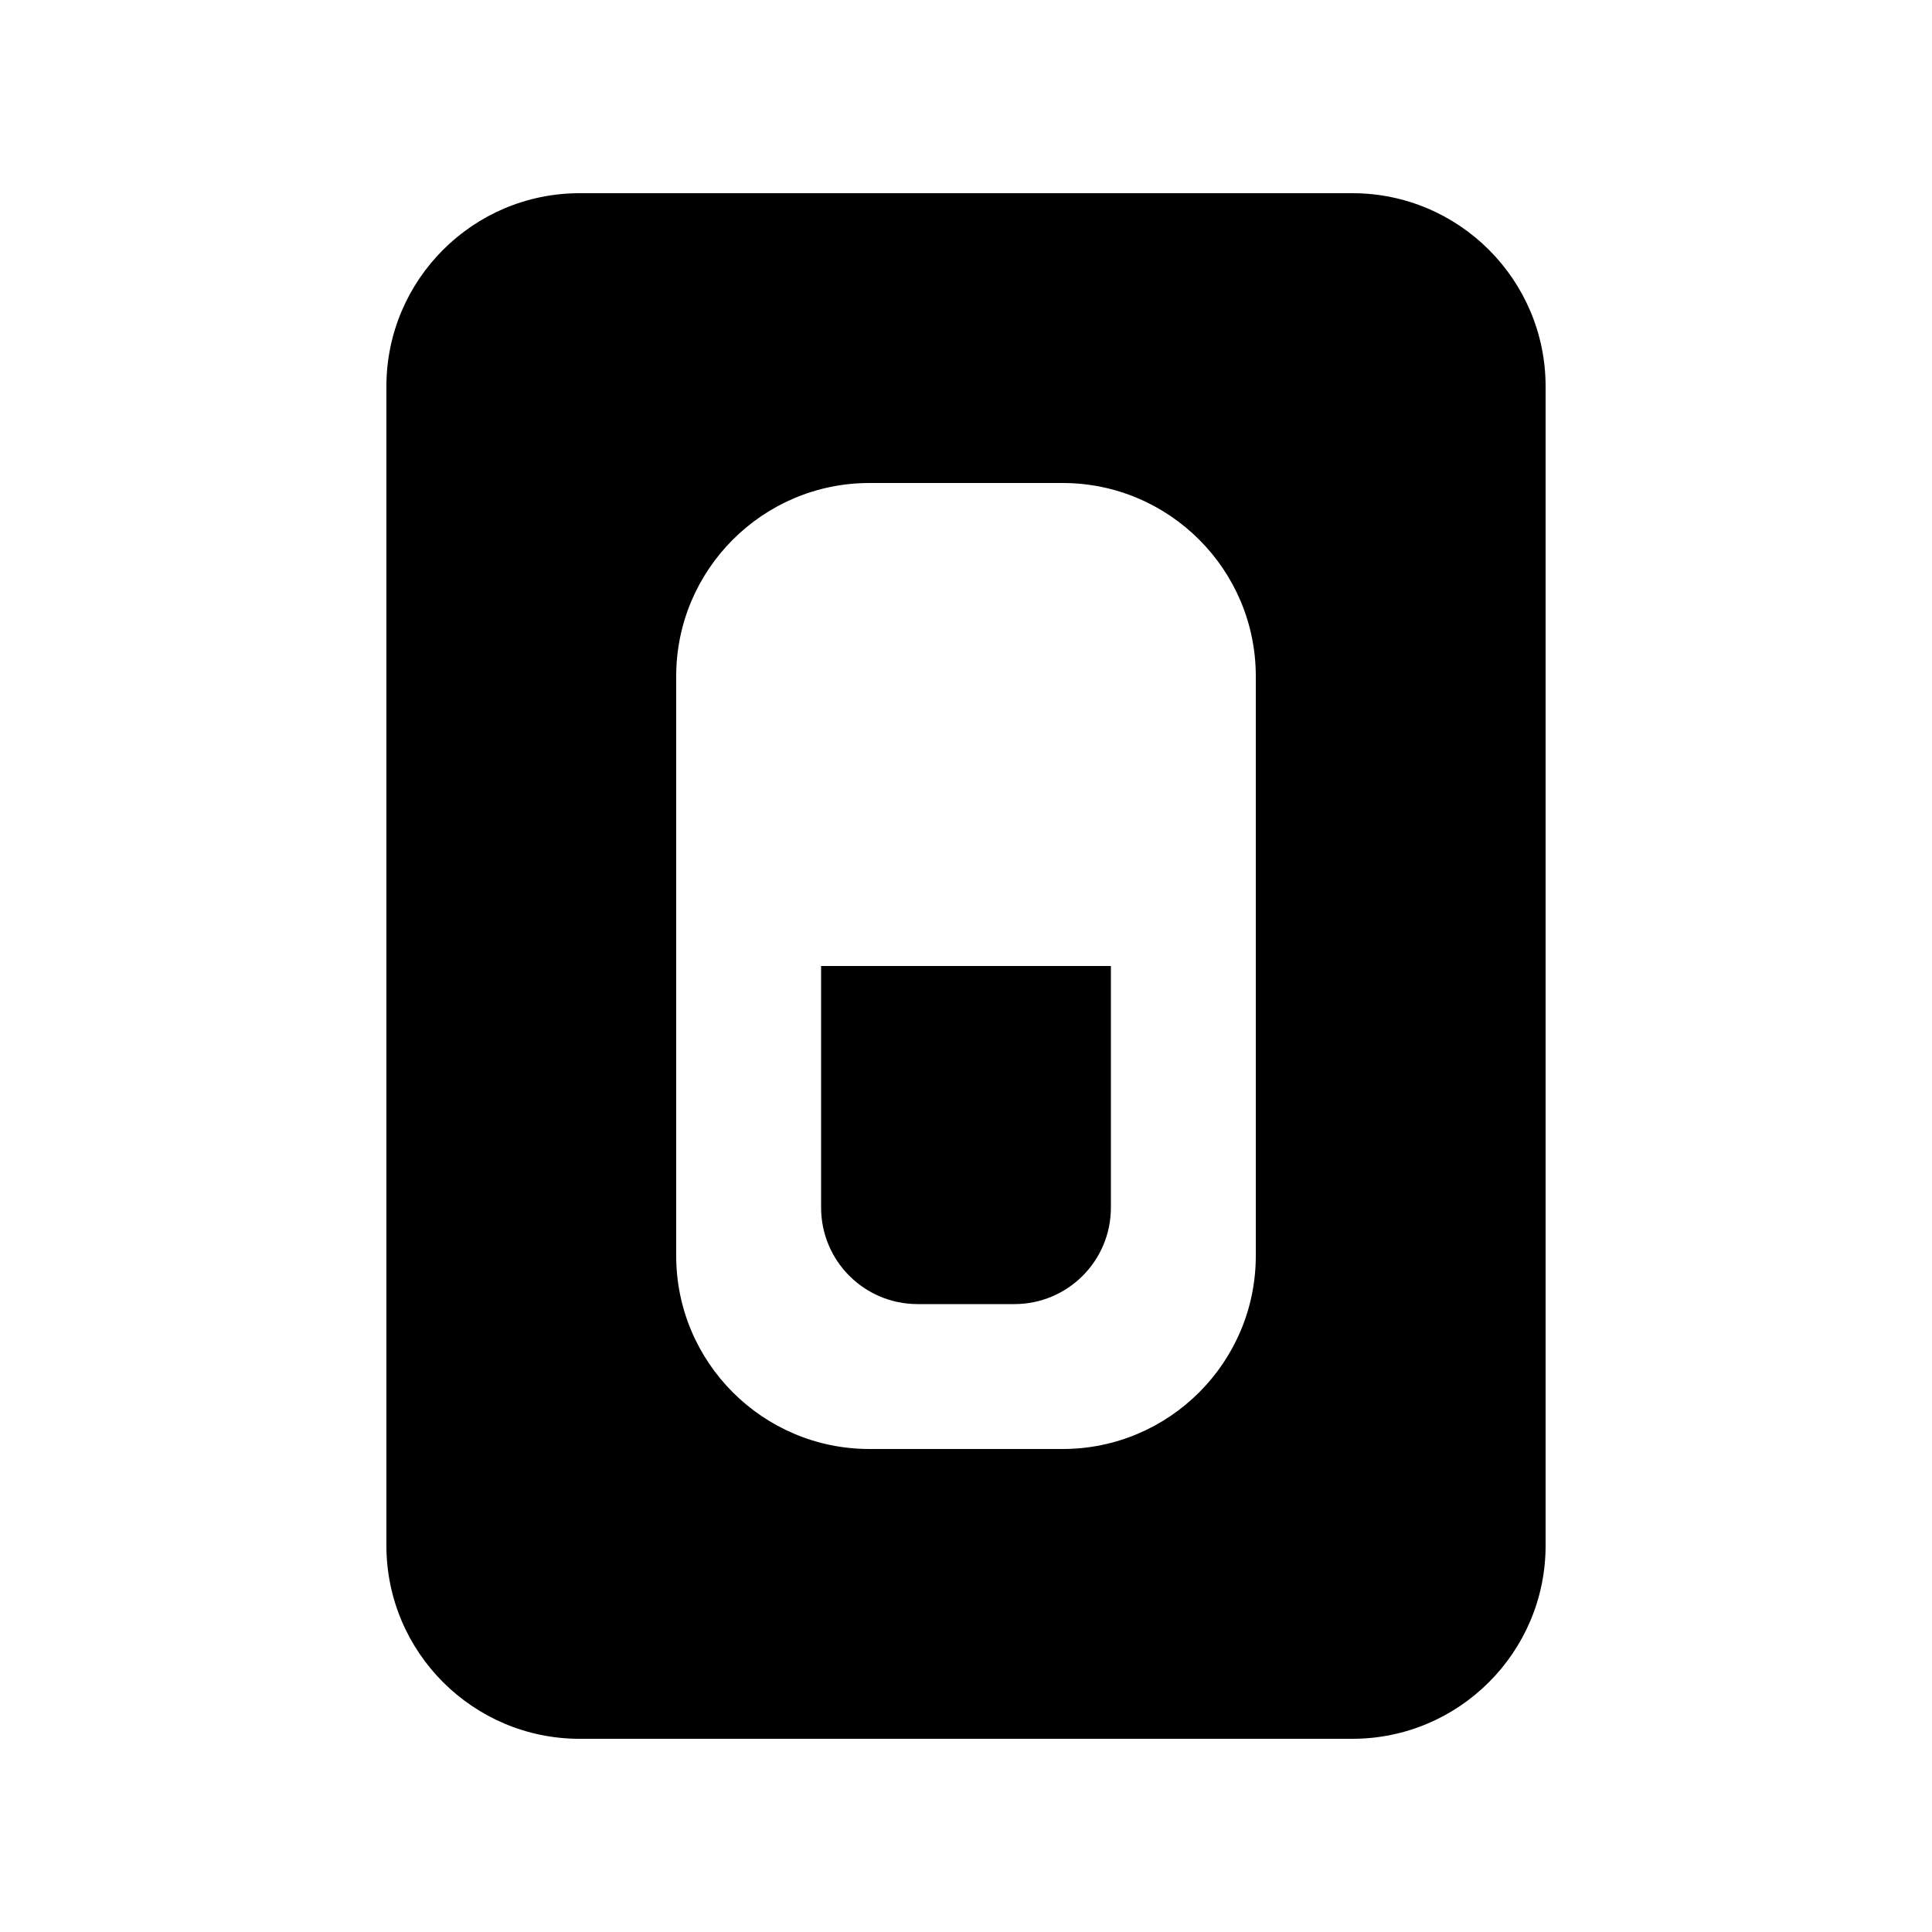 <svg xmlns="http://www.w3.org/2000/svg" viewBox="0 0 640 640"><!--! Font Awesome Pro 7.1.0 by @fontawesome - https://fontawesome.com License - https://fontawesome.com/license (Commercial License) Copyright 2025 Fonticons, Inc. --><path fill="currentColor" d="M128 128C128 92.7 156.7 64 192 64L448 64C483.3 64 512 92.7 512 128L512 512C512 547.3 483.3 576 448 576L192 576C156.7 576 128 547.3 128 512L128 128zM224 224L224 416C224 451.3 252.7 480 288 480L352 480C387.3 480 416 451.3 416 416L416 224C416 188.7 387.3 160 352 160L288 160C252.7 160 224 188.7 224 224zM336 432L304 432C286.3 432 272 417.7 272 400L272 320L368 320L368 400C368 417.7 353.7 432 336 432z"/></svg>